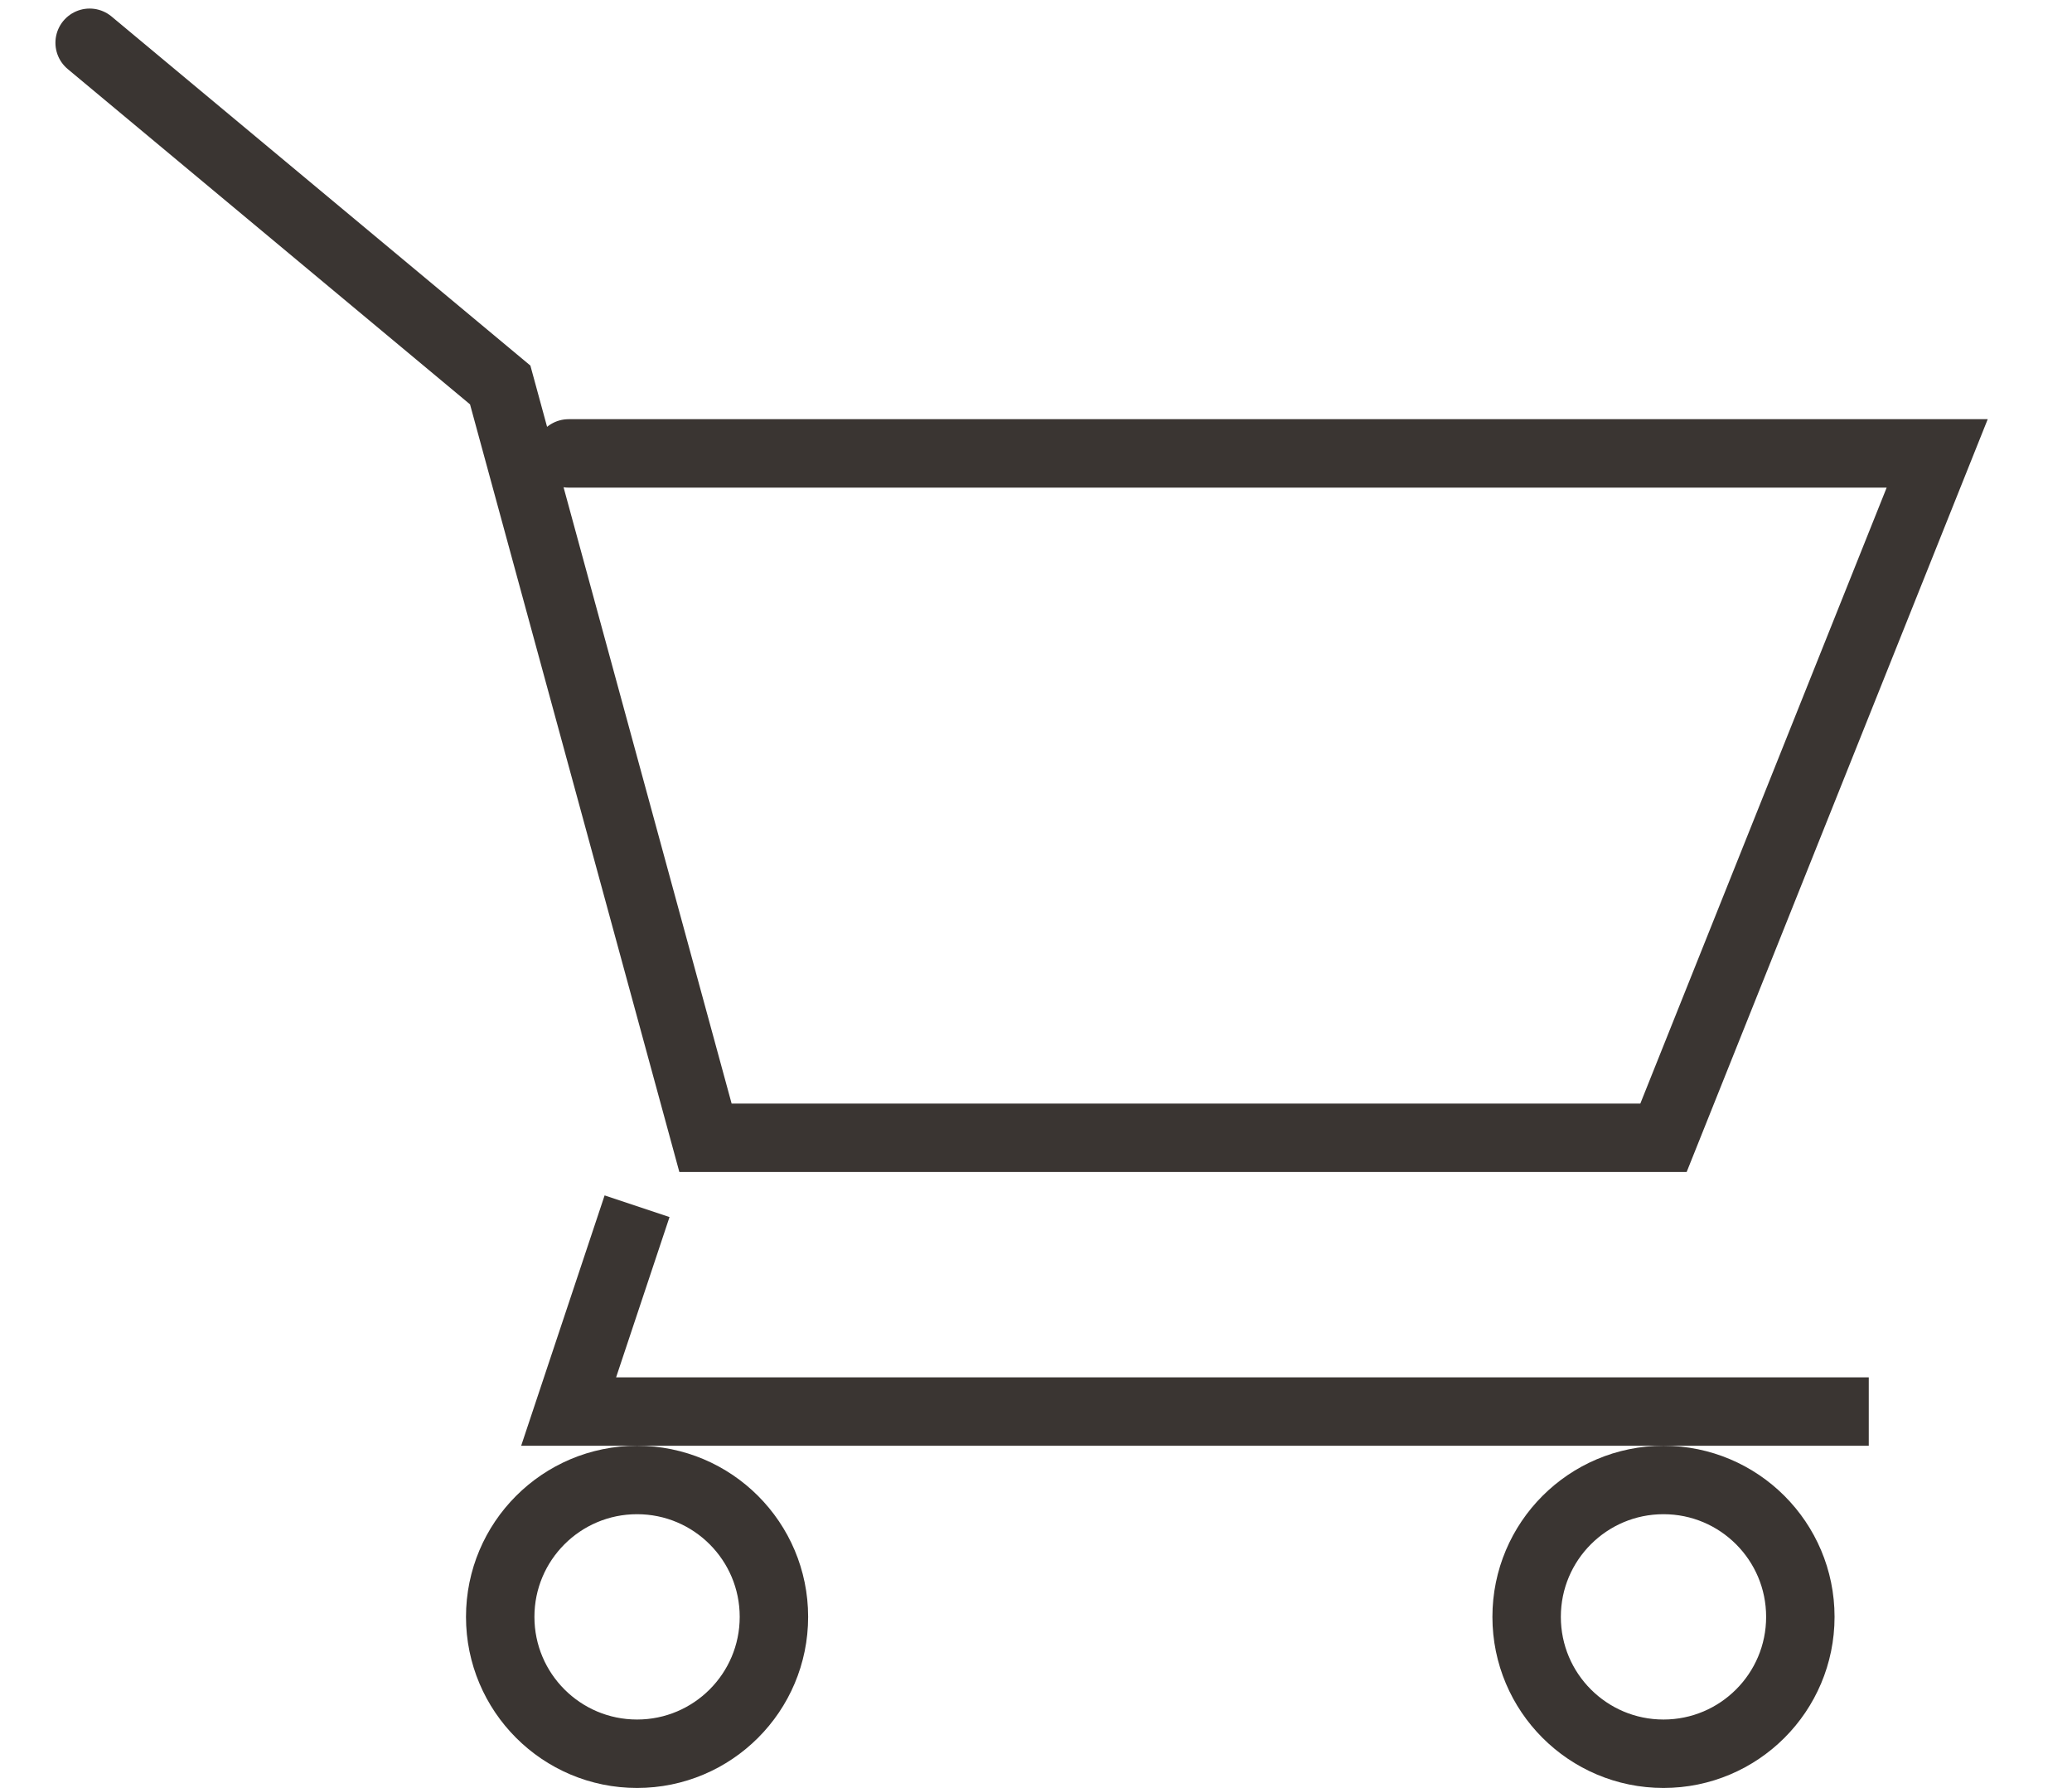 <svg id="グループ_1" data-name="グループ 1" xmlns="http://www.w3.org/2000/svg" width="30.28" height="26.125" viewBox="0 0 30.28 26.125">
  <defs>
    <style>
      .cls-1, .cls-2, .cls-3 {
        fill: none;
        stroke: #3a3532;
        stroke-width: 1px;
      }

      .cls-1 {
        stroke-linecap: round;
      }

      .cls-1, .cls-2 {
        fill-rule: evenodd;
      }
    </style>
  </defs>
  <path id="i" class="cls-1" d="M1838,24l6,5,3,11h14l4-10h-20" transform="translate(-1836.69 -23.375)"/>
  <path id="i-2" data-name="i" class="cls-2" d="M1846,41l-1,3h19" transform="translate(-1836.69 -23.375)"/>
  <circle id="i-3" data-name="i" class="cls-3" cx="9.31" cy="23.625" r="2"/>
  <circle id="i-4" data-name="i" class="cls-3" cx="24.31" cy="23.625" r="2"/>
</svg>
